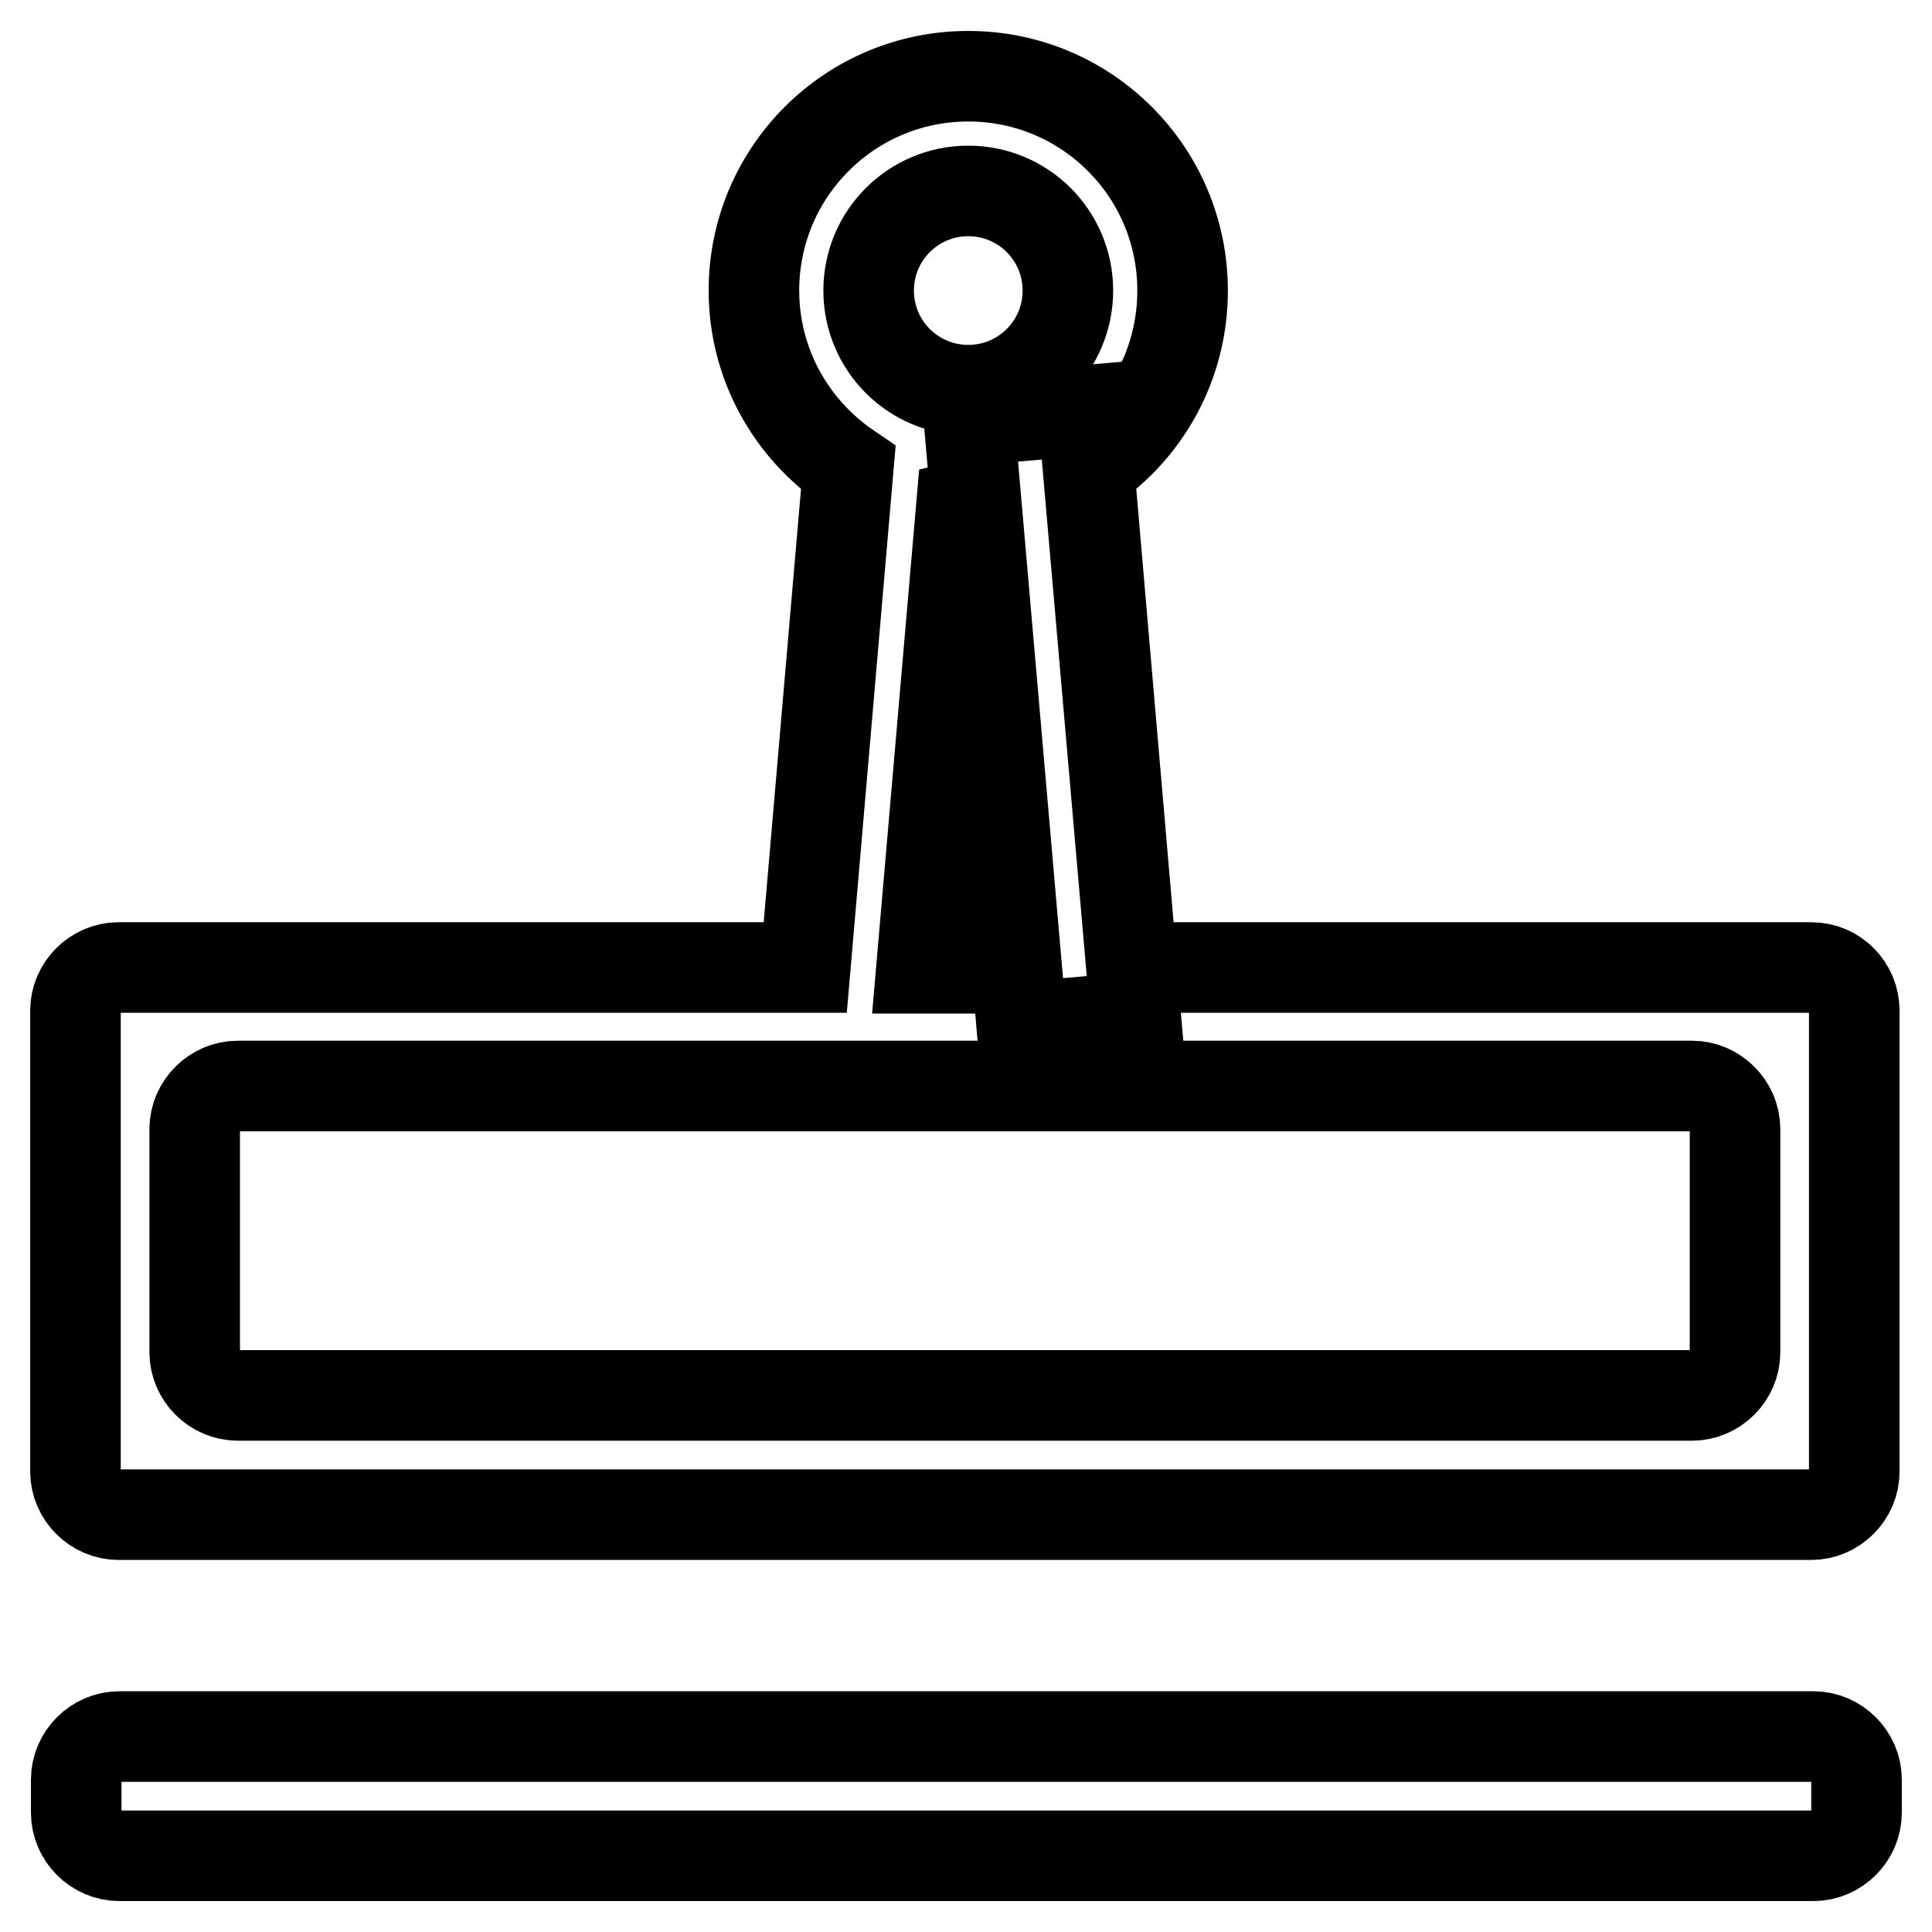 <?xml version="1.0" encoding="utf-8"?>
<!-- Svg Vector Icons : http://www.onlinewebfonts.com/icon -->
<!DOCTYPE svg PUBLIC "-//W3C//DTD SVG 1.1//EN" "http://www.w3.org/Graphics/SVG/1.1/DTD/svg11.dtd">
<svg version="1.1" xmlns="http://www.w3.org/2000/svg" xmlns:xlink="http://www.w3.org/1999/xlink" x="0px" y="0px" viewBox="0 0 256 256" enable-background="new 0 0 256 256" xml:space="preserve">
<g> <path stroke-width="12" fill-opacity="0" stroke="#000000"  d="M15.8,245.9c-3.1,0-5.7-2.6-5.7-5.7v-4.4c0-3.1,2.6-5.7,5.7-5.7h224.5c3.1,0,5.7,2.6,5.7,5.7v4.4 c0,3.1-2.6,5.7-5.7,5.7H15.8z"/> <path stroke-width="12" fill-opacity="0" stroke="#000000"  d="M150.5,134.8l-15.1,1.3l-7-80.4l15.1-1.3L150.5,134.8z"/> <path stroke-width="12" fill-opacity="0" stroke="#000000"  d="M240,128.2h-90L144.3,62c7.5-5.1,12.4-13.7,12.4-23.5c0-15.7-12.7-28.4-28.4-28.4 c-15.7,0-28.4,12.7-28.4,28.4c0,9.8,5,18.4,12.5,23.5l-5.7,66.2h-91c-3.1,0-5.7,2.6-5.7,5.7V195c0,3.1,2.6,5.7,5.7,5.7H240 c3.1,0,5.7-2.6,5.7-5.7v-61.1C245.7,130.8,243.2,128.2,240,128.2z M128.3,25.3c7.3,0,13.2,5.9,13.2,13.2c0,7.3-5.9,13.2-13.2,13.2 c-7.3,0-13.2-5.9-13.2-13.2C115.1,31.2,121,25.3,128.3,25.3z M128.3,67c0.3,0,0.6,0,0.9,0l5.3,61.3h-12.4l5.3-61.3 C127.8,66.9,128,67,128.3,67L128.3,67z M229.9,179.2c0,3.1-2.6,5.7-5.7,5.7H31.5c-3.1,0-5.7-2.6-5.7-5.7v-29.6 c0-3.1,2.6-5.7,5.7-5.7h192.7c3.1,0,5.7,2.6,5.7,5.7V179.2L229.9,179.2z"/></g>
</svg>
